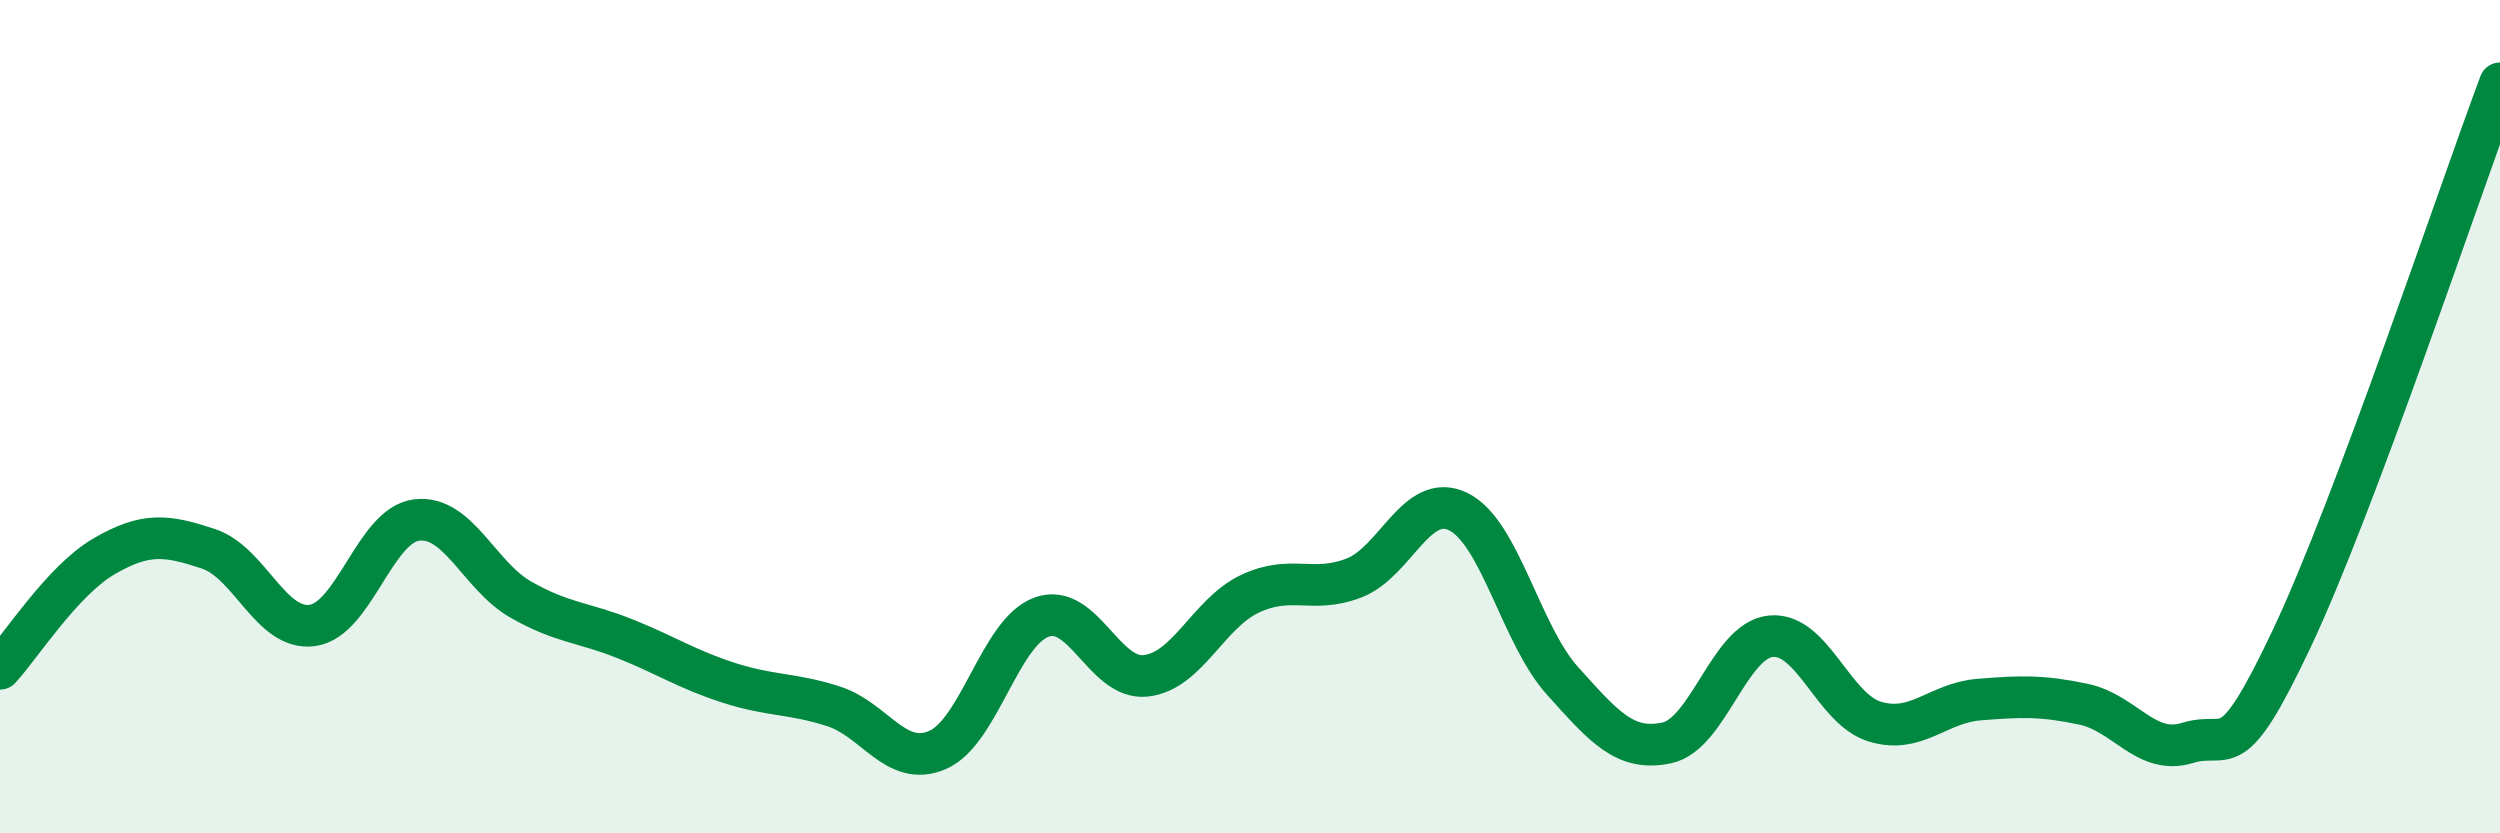 
    <svg width="60" height="20" viewBox="0 0 60 20" xmlns="http://www.w3.org/2000/svg">
      <path
        d="M 0,16.05 C 0.5,15.51 1.5,13.93 2.5,13.35 C 3.5,12.77 4,12.84 5,13.17 C 6,13.5 6.5,15.15 7.5,15.01 C 8.5,14.87 9,12.6 10,12.48 C 11,12.36 11.5,13.82 12.5,14.39 C 13.5,14.96 14,14.93 15,15.33 C 16,15.73 16.5,16.07 17.5,16.39 C 18.5,16.71 19,16.63 20,16.95 C 21,17.27 21.5,18.43 22.5,18 C 23.5,17.57 24,15.17 25,14.81 C 26,14.45 26.5,16.33 27.5,16.22 C 28.5,16.11 29,14.72 30,14.25 C 31,13.78 31.5,14.26 32.5,13.87 C 33.5,13.48 34,11.79 35,12.28 C 36,12.77 36.5,15.23 37.5,16.34 C 38.5,17.45 39,18.04 40,17.83 C 41,17.62 41.5,15.37 42.5,15.27 C 43.5,15.17 44,17.02 45,17.32 C 46,17.62 46.5,16.87 47.5,16.79 C 48.5,16.71 49,16.69 50,16.9 C 51,17.11 51.5,18.14 52.5,17.83 C 53.5,17.52 53.5,18.5 55,15.33 C 56.5,12.16 59,4.67 60,2L60 20L0 20Z"
        fill="#008740"
        opacity="0.1"
        stroke-linecap="round"
        stroke-linejoin="round"
      />
      <path
        d="M 0,16.05 C 0.5,15.51 1.5,13.93 2.5,13.35 C 3.5,12.77 4,12.84 5,13.17 C 6,13.5 6.5,15.15 7.5,15.01 C 8.5,14.87 9,12.6 10,12.48 C 11,12.36 11.5,13.82 12.5,14.39 C 13.5,14.96 14,14.93 15,15.33 C 16,15.73 16.5,16.07 17.5,16.39 C 18.5,16.71 19,16.63 20,16.95 C 21,17.27 21.5,18.43 22.5,18 C 23.5,17.57 24,15.17 25,14.81 C 26,14.45 26.5,16.33 27.5,16.22 C 28.5,16.11 29,14.72 30,14.25 C 31,13.78 31.5,14.26 32.5,13.87 C 33.5,13.48 34,11.79 35,12.28 C 36,12.77 36.5,15.23 37.5,16.34 C 38.5,17.45 39,18.04 40,17.83 C 41,17.62 41.5,15.37 42.5,15.27 C 43.5,15.17 44,17.02 45,17.32 C 46,17.62 46.5,16.87 47.5,16.79 C 48.5,16.71 49,16.69 50,16.9 C 51,17.11 51.5,18.14 52.5,17.83 C 53.5,17.52 53.5,18.5 55,15.33 C 56.5,12.16 59,4.67 60,2"
        stroke="#008740"
        stroke-width="1"
        fill="none"
        stroke-linecap="round"
        stroke-linejoin="round"
      />
    </svg>
  